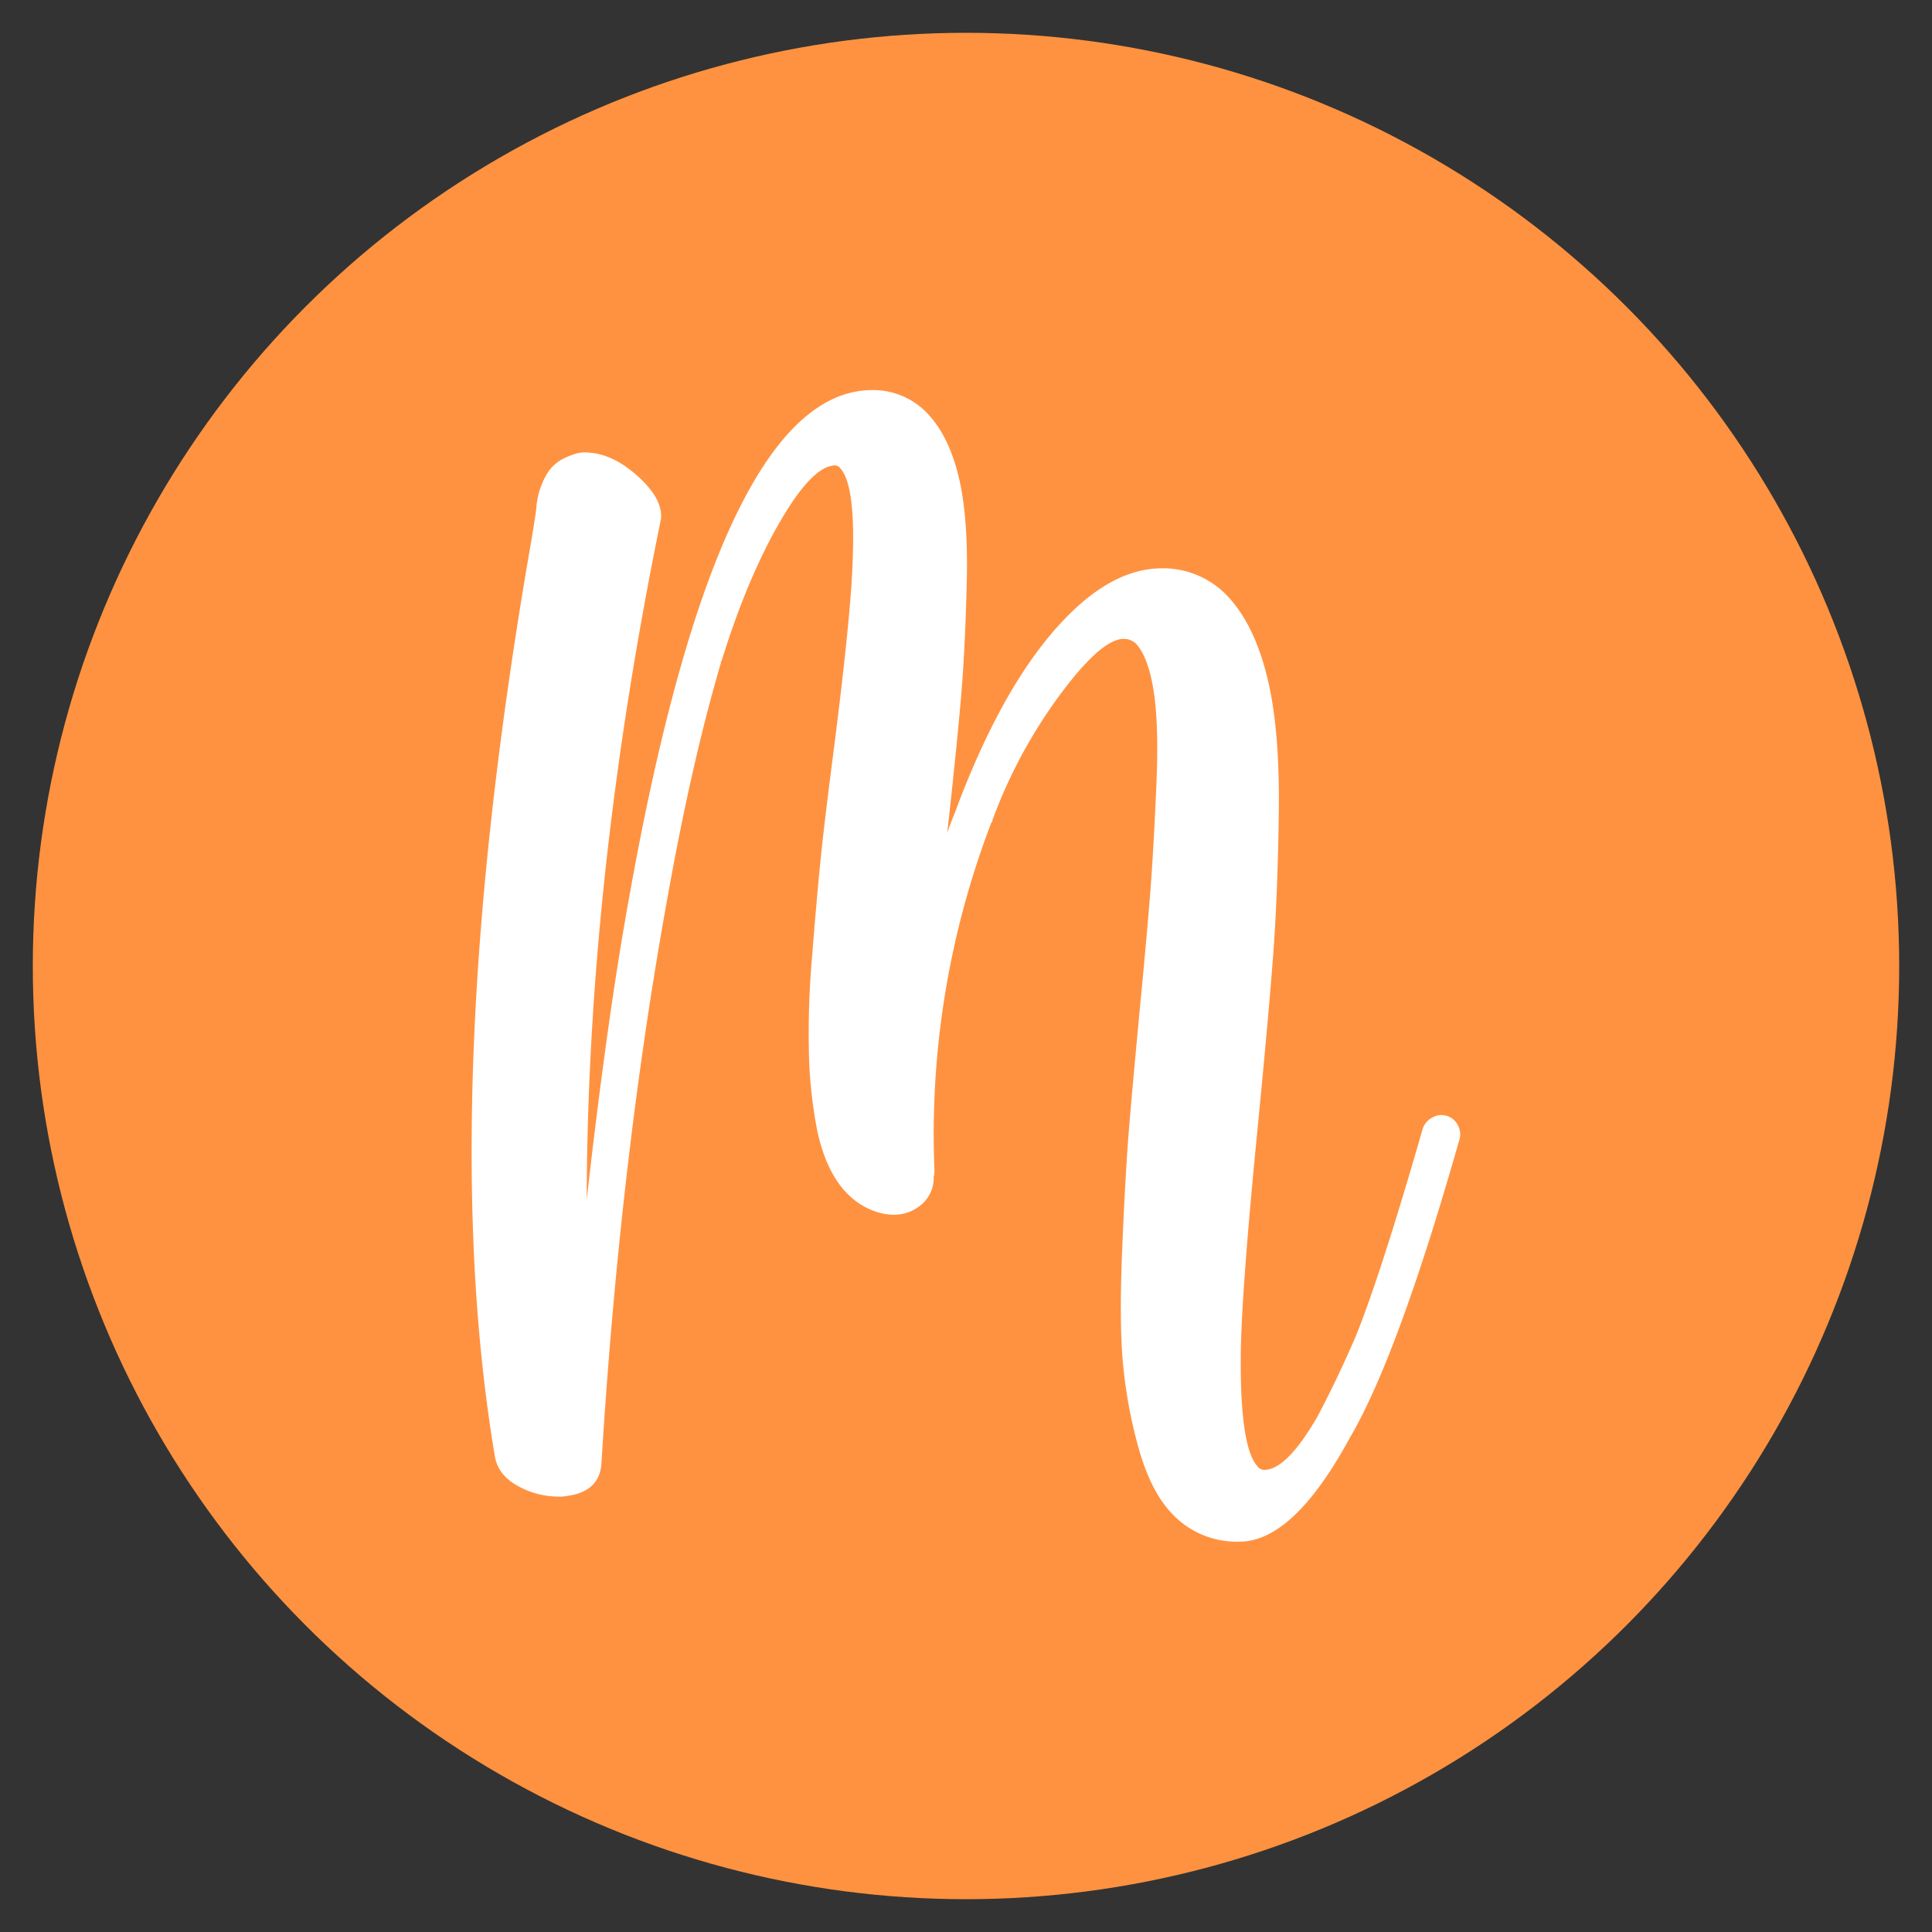 <?xml version="1.0" encoding="UTF-8"?>
<svg xmlns="http://www.w3.org/2000/svg" id="Calque_1" data-name="Calque 1" viewBox="0 0 530 530">
  <rect x="0" y="0" width="530" height="530" fill="#333333" stroke="none"/>
  <defs>
    <style>.cls-1{fill:#ff9240;}.cls-2{fill:#fff;}</style>
  </defs>
  <circle class="cls-1" cx="265" cy="265" r="256"></circle>
  <path class="cls-2" d="M392.84,306.62a4.92,4.92,0,0,1,4-.52,5,5,0,0,1,3.09,2.58,5.16,5.16,0,0,1,.42,4l-.42,1.44q-16.68,58.31-29.66,80.35Q354.82,422.92,340,422.92A24.35,24.35,0,0,1,321,414.68q-5.57-6.18-8.76-17.82A131.15,131.15,0,0,1,308.06,374q-1.05-11.24-.21-31.32t1.75-31.62q.93-11.54,3.19-35.44,2.06-21.42,2.89-32.55t1.54-27.61q.72-16.48-.72-25.75t-4.74-13a4.78,4.78,0,0,0-3.5-1.45q-6.18,0-17.72,15.66a137.27,137.27,0,0,0-18.33,34.2v.42H272a238.91,238.91,0,0,0-15.66,95.39,6.53,6.53,0,0,1-.2,1.85,9.65,9.65,0,0,1-3.3,7.62q-5.15,4.33-12.36,2.06-12.36-4.11-16.28-22.25a125.43,125.43,0,0,1-2.27-20.5,240.37,240.37,0,0,1,.83-27.09Q224,247,225,236.88t3.5-29.47q4.74-36.87,5.35-52.12,1-22-3.29-26.78a1.79,1.79,0,0,0-1.44-.83q-6.18,0-15.15,15.45t-16,38.12l-.21.2v.42q-8,27.19-14.63,64.28-13,71.7-18.13,155.14-.42,7.83-9.27,9.06a10.75,10.75,0,0,1-2.47.21,23,23,0,0,1-11.34-3q-5.36-3-6.18-8.14Q119.32,301.78,145.29,151q1.44-8.24,1.86-11.74V139a21.33,21.33,0,0,1,2.57-8.44,11.32,11.32,0,0,1,4.43-4.54,21.86,21.86,0,0,1,4.12-1.65,9,9,0,0,1,3.3-.2q6.59.42,13.18,6.28t6.6,11v1a1.75,1.75,0,0,0-.21.82q-20,97.86-20.19,185.84,5.76-51.1,12-84.89,24.72-137.2,66.34-137.21a20.41,20.41,0,0,1,15.66,7q5.57,6.18,8.14,17.21T265.2,160q-.42,17.72-1.54,31t-3.82,37.6c.28-1,.76-2.3,1.45-4s1.1-2.78,1.23-3.2q13-34.39,29.46-51.5,13.39-14,26.79-14a24.32,24.32,0,0,1,18.54,8.24q7,7.83,10.41,22t3.09,36.88q-.31,22.68-1.55,39.05t-4.12,46q-4.32,43.47-4.74,61.81-.42,26.79,4.53,32.35a2.36,2.36,0,0,0,1.86,1q6.18,0,14.63-14.63,5.35-10.1,10.5-22,6.81-16.89,17.93-55.43l.41-1.44A5.35,5.35,0,0,1,392.84,306.62Z"></path>
</svg>
